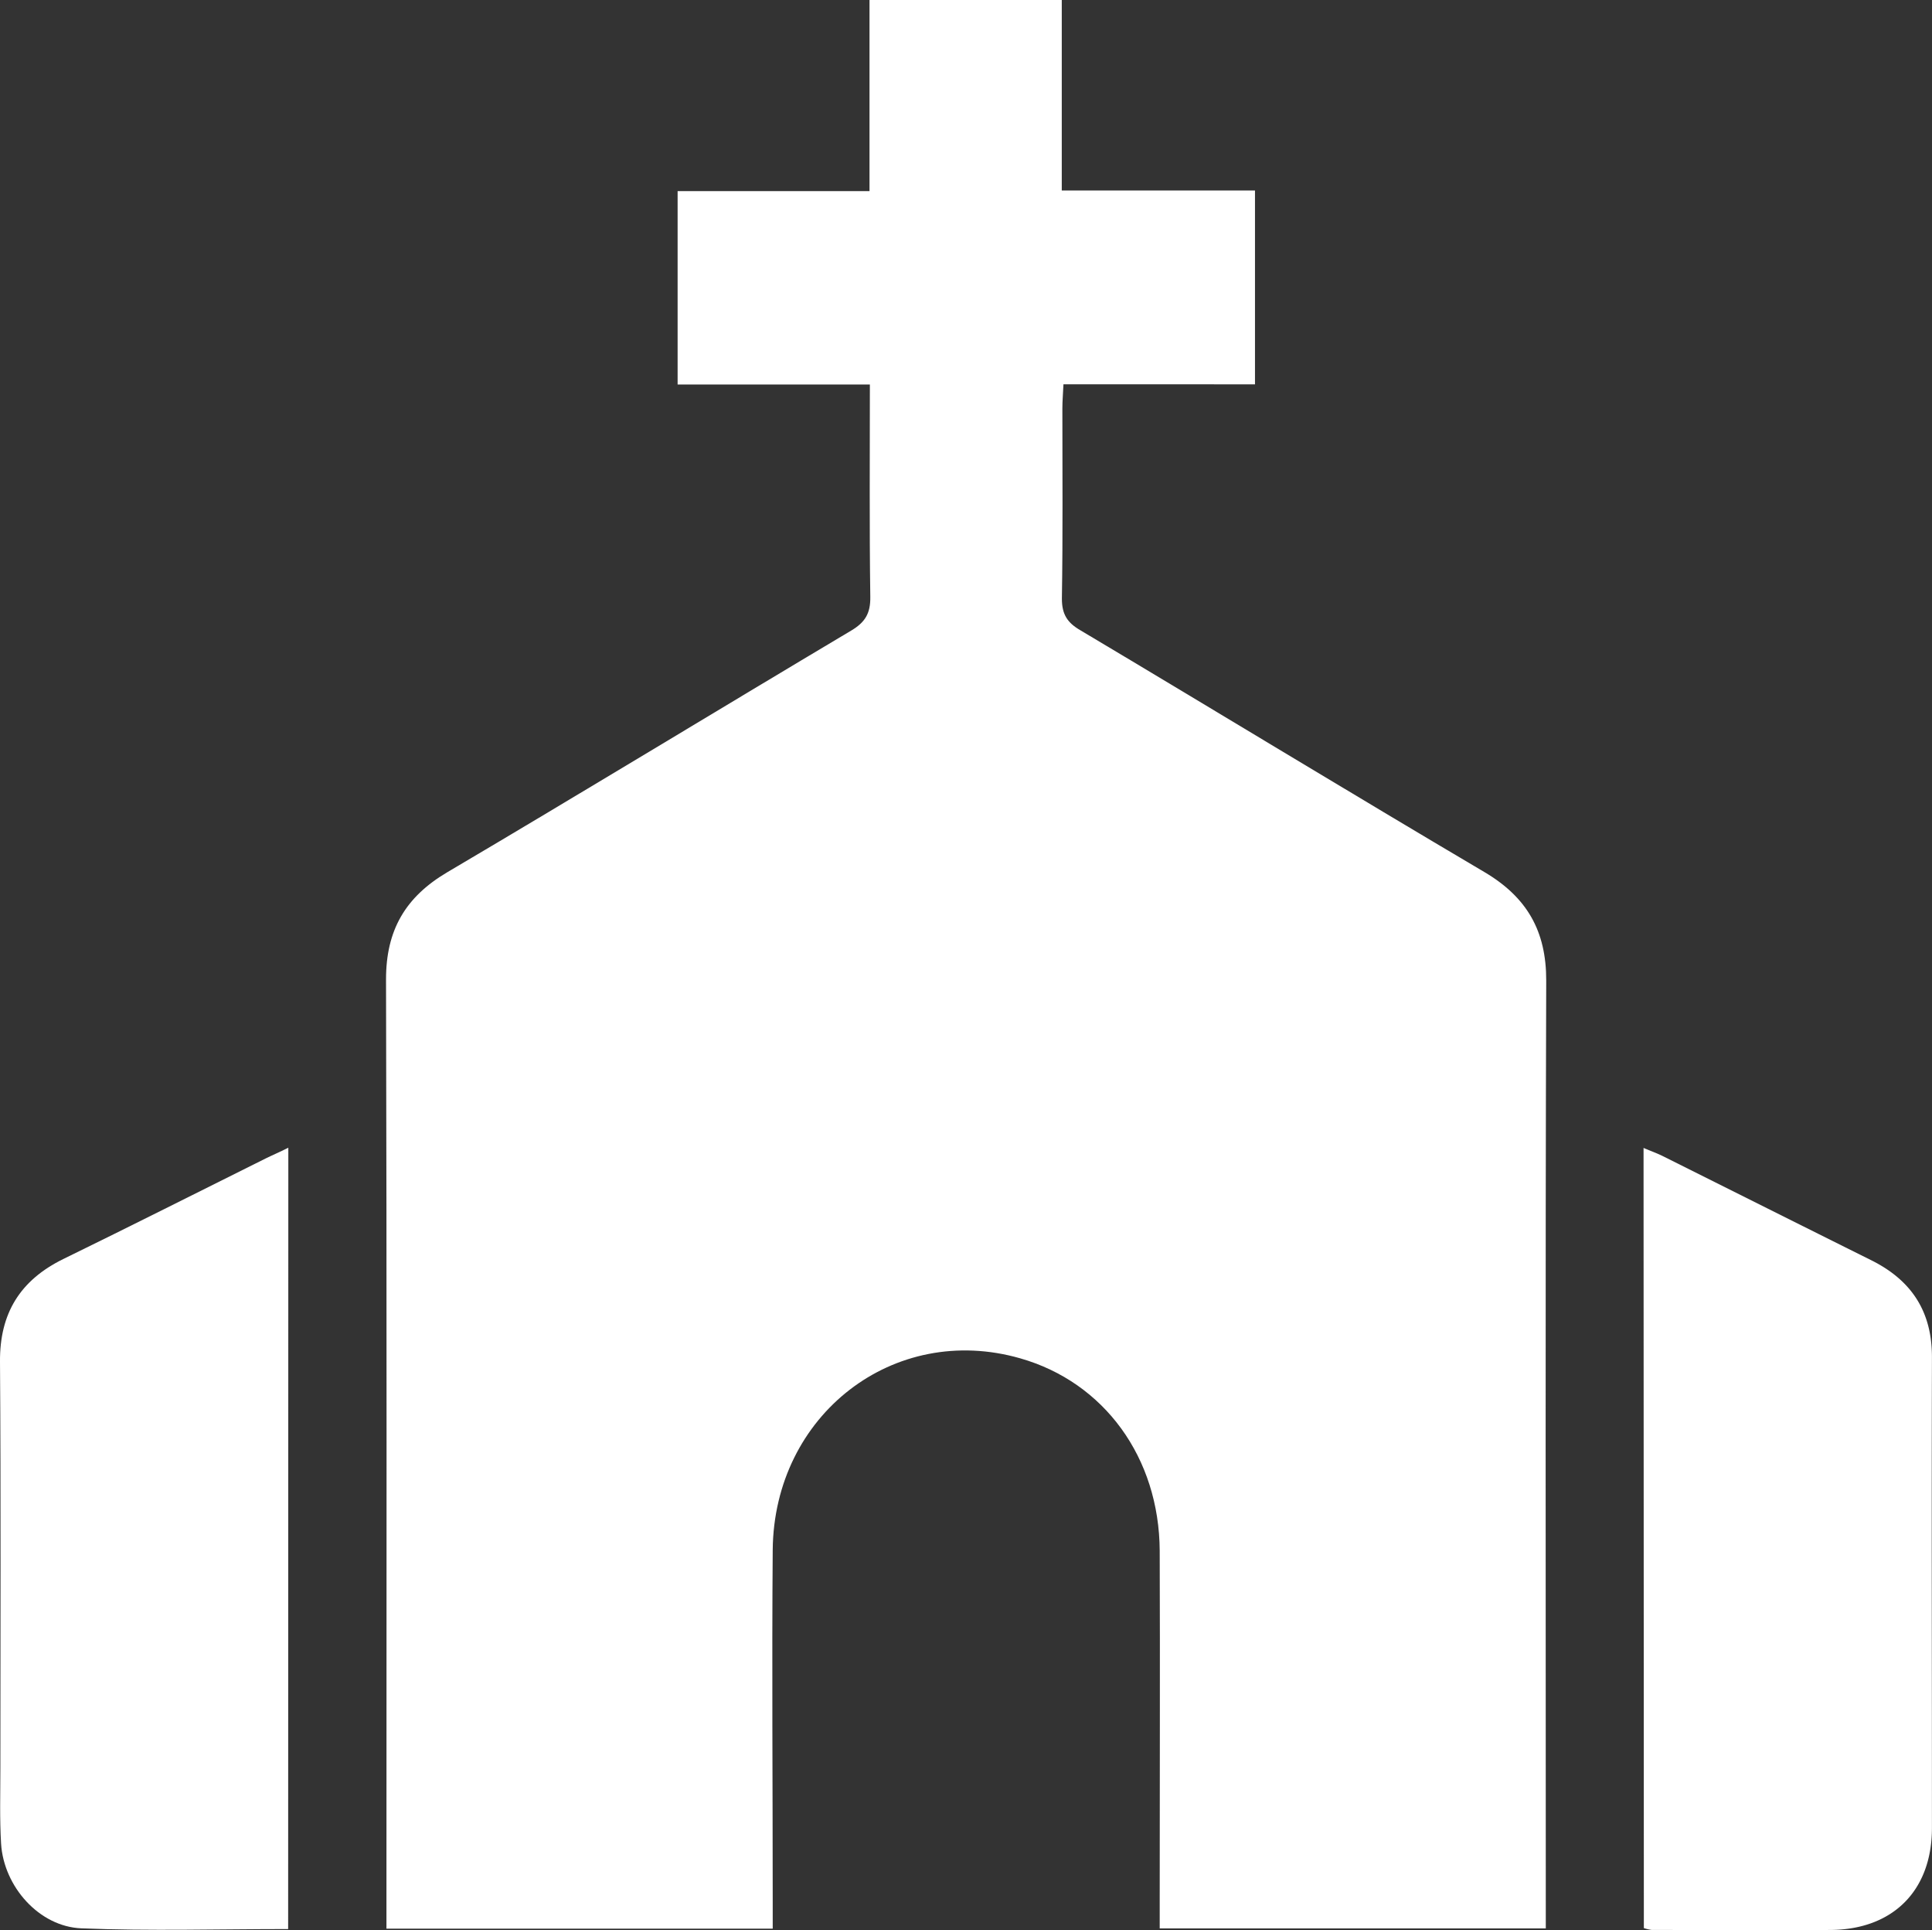 <svg xmlns="http://www.w3.org/2000/svg" viewBox="0 0 319.96 319.6"><rect x="0" y="0" width="319.96" height="319.6" fill="#333333" stroke="none"/><defs><style>.cls-1{fill:#fff;}</style></defs><title>iglesia</title><g id="Layer_2" data-name="Layer 2"><g id="Layer_1-2" data-name="Layer 1"><path class="cls-1" d="M176.12,63.63c-.07,1.58-.18,2.79-.18,4,0,10.5.09,21-.08,31.49,0,2.63.91,4,3.09,5.26,22.31,13.29,44.49,26.8,66.85,40,7.09,4.18,10.29,9.78,10.27,18C255.91,213.3,256,264.17,256,315v4.31H192.06c0-1.51,0-3,0-4.41,0-19.37.07-38.74,0-58.11-.08-15.45-9.21-27.91-23.09-31.87-20.92-6-40.8,9.33-41,31.72-.15,19.37,0,38.74,0,58.11,0,1.46,0,2.93,0,4.6H64v-4.19c0-51,.07-102-.07-153,0-8.13,3.19-13.62,10.14-17.73,22.37-13.2,44.55-26.71,66.87-40,2.33-1.38,3.23-2.85,3.19-5.59-.16-11.59-.07-23.19-.07-35.17H112.22V31.65H144V0h31.84V31.54h32v32.1Z"/><path class="cls-1" d="M47.72,319.42c-11.55,0-22.91.34-34.24-.12-7-.28-12.85-6.91-13.3-14C-.07,301.15.06,297,.06,292.9c0-22.48.1-45-.06-67.43-.06-8,3.33-13.49,10.49-17C21.7,203,32.82,197.38,44,191.82c1.09-.54,2.21-1,3.75-1.78Z"/><path class="cls-1" d="M272.19,190.08c1.4.59,2.33.92,3.2,1.36,11.5,5.74,23,11.51,34.48,17.22,6.69,3.32,10.1,8.5,10.08,16.09-.07,26,0,51.95,0,77.92,0,10.39-6.46,16.83-16.8,16.9-9.86.07-19.73,0-29.59,0a7.06,7.06,0,0,1-1.32-.31Z"/></g></g></svg>